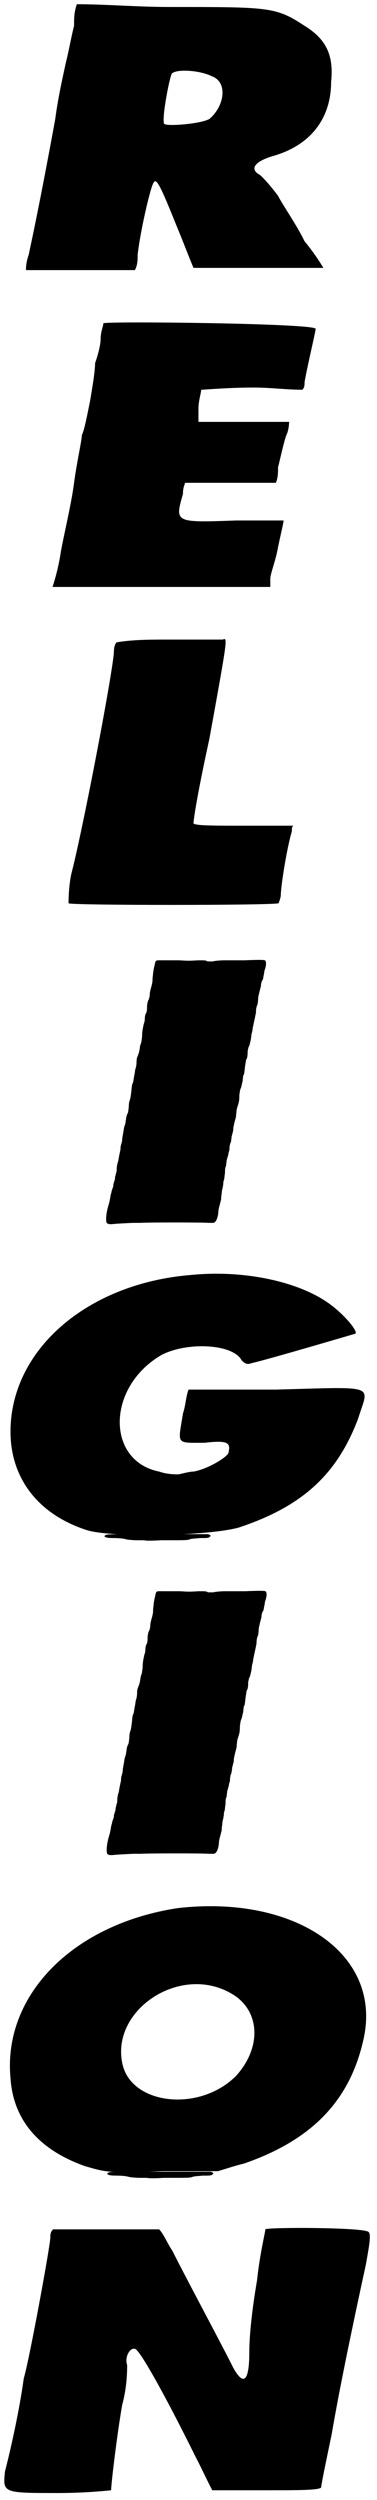 <?xml version='1.0' encoding='utf-8'?>
<svg xmlns="http://www.w3.org/2000/svg" xmlns:xlink="http://www.w3.org/1999/xlink" width="68px" height="450px" viewBox="0 0 682 4506" version="1.1">
<defs>
<path id="gl3611" d="M 91 43 C 86 62 81 91 76 110 C 72 129 62 172 57 211 C 28 369 14 432 9 456 C 4 470 4 480 4 484 C 4 484 19 484 38 484 C 62 484 105 484 139 484 C 163 484 182 484 201 484 C 206 475 206 465 206 456 C 211 412 230 331 235 326 C 240 316 249 336 278 408 C 288 432 297 456 307 480 C 345 480 384 480 422 480 C 489 480 542 480 542 480 C 542 480 528 456 508 432 C 494 403 470 369 460 350 C 446 331 432 316 427 312 C 408 302 417 288 451 278 C 518 259 556 211 556 144 C 561 96 547 67 508 43 C 456 9 446 9 264 9 C 206 9 148 4 96 4 C 91 19 91 28 91 43 M 340 134 C 369 144 364 187 336 211 C 321 220 259 225 254 220 C 249 211 264 134 268 129 C 278 120 321 124 340 134 z" fill="black"/><!-- width=566 height=494 -->
<path id="gl3612" d="M 96 4 C 96 9 91 19 91 33 C 91 43 86 62 81 76 C 81 91 76 120 72 144 C 67 168 62 196 57 206 C 57 216 48 254 43 292 C 38 331 24 388 19 417 C 14 451 4 480 4 480 C 4 480 96 480 201 480 C 268 480 331 480 398 480 C 398 475 398 470 398 465 C 398 456 408 432 412 408 C 417 384 422 364 422 360 C 422 360 384 360 336 360 C 225 364 225 364 240 312 C 240 307 240 302 244 292 C 268 292 297 292 326 292 C 355 292 384 292 408 292 C 412 283 412 273 412 264 C 417 244 422 220 427 206 C 432 196 432 182 432 182 C 427 182 393 182 350 182 C 321 182 292 182 268 182 C 268 172 268 163 268 158 C 268 144 273 129 273 124 C 278 124 321 120 369 120 C 398 120 427 124 456 124 C 460 120 460 115 460 110 C 465 81 480 19 480 14 C 480 4 100 0 96 4 z" fill="black"/><!-- width=489 height=489 -->
<path id="gl3613" d="M 182 4 C 153 4 120 4 91 9 C 86 14 86 24 86 28 C 81 81 28 355 9 427 C 4 451 4 475 4 480 C 4 484 374 484 384 480 C 384 480 388 470 388 465 C 388 451 398 384 408 350 C 408 345 408 340 412 340 C 384 340 355 340 326 340 C 264 340 235 340 230 336 C 230 331 235 292 259 182 C 292 0 292 0 283 4 C 283 4 235 4 182 4 z" fill="black"/><!-- width=417 height=494 -->
<path id="gl3614" d="M 336 9 C 148 24 9 144 9 292 C 9 374 57 441 148 470 C 196 484 369 480 422 465 C 537 427 600 369 638 268 C 657 206 676 211 489 216 C 436 216 384 216 331 216 C 326 230 326 244 321 259 C 312 316 307 312 360 312 C 403 307 408 312 403 331 C 398 340 364 360 340 364 C 331 364 316 369 312 369 C 307 369 292 369 278 364 C 182 345 182 211 283 153 C 331 129 412 134 427 163 C 432 168 436 172 446 168 C 470 163 633 115 633 115 C 638 110 609 76 580 57 C 523 19 427 0 336 9 z" fill="black"/><!-- width=662 height=484 -->
<path id="gl3615" d="M 11 12 C 9 12 7 14 7 15 C 9 17 12 18 24 18 C 34 18 42 19 45 20 C 48 21 59 22 67 22 C 73 22 78 22 79 22 C 81 23 93 23 109 22 C 157 22 157 22 162 20 C 166 19 169 19 180 18 C 194 18 196 18 198 15 C 198 15 199 15 199 14 C 199 13 198 13 197 12 C 196 12 196 12 195 11 C 165 11 134 11 104 11 C 45 11 12 11 11 12 z" fill="black"/><!-- width=207 height=33 -->
<path id="gl3616" d="M 312 9 C 120 38 -5 168 9 316 C 14 393 62 446 144 475 C 177 484 182 489 283 484 C 316 484 350 484 384 484 C 398 480 412 475 432 470 C 556 427 624 355 648 244 C 681 91 523 -15 312 9 M 408 163 C 460 192 465 259 417 312 C 350 379 225 364 211 288 C 192 192 316 110 408 163 z" fill="black"/><!-- width=662 height=494 -->
<path id="gl3615" d="M 11 12 C 9 12 7 14 7 15 C 9 17 12 18 24 18 C 34 18 42 19 45 20 C 48 21 59 22 67 22 C 73 22 78 22 79 22 C 81 23 93 23 109 22 C 157 22 157 22 162 20 C 166 19 169 19 180 18 C 194 18 196 18 198 15 C 198 15 199 15 199 14 C 199 13 198 13 197 12 C 196 12 196 12 195 11 C 165 11 134 11 104 11 C 45 11 12 11 11 12 z" fill="black"/><!-- width=207 height=33 -->
<path id="gl3617" d="M 86 19 C 86 33 48 240 38 273 C 28 345 9 422 4 441 C 0 480 0 480 100 480 C 153 480 196 475 196 475 C 196 465 206 379 216 321 C 225 288 225 259 225 249 C 220 235 230 216 240 220 C 249 225 288 292 350 417 C 360 436 369 456 379 475 C 412 475 441 475 475 475 C 537 475 571 475 576 470 C 576 465 585 422 595 374 C 609 292 633 177 657 67 C 662 38 667 14 662 9 C 657 0 475 0 475 4 C 475 9 465 48 460 96 C 451 148 446 196 446 225 C 446 278 436 288 417 254 C 403 225 331 91 307 43 C 297 28 292 14 283 4 C 254 4 220 4 187 4 C 153 4 120 4 91 4 C 86 9 86 14 86 19 z" fill="black"/><!-- width=672 height=484 -->
<path id="gl3618" d="z" fill="black"/><!-- width=19 height=33 -->
<path id="gl3619" d="z" fill="black"/><!-- width=33 height=28 -->
<path id="gl3840" d="M 265 10 C 254 10 237 10 229 10 C 220 10 210 11 207 12 C 201 12 200 12 197 12 C 195 10 192 10 181 10 C 163 11 164 11 146 10 C 137 10 124 10 118 10 C 103 10 104 9 102 17 C 102 19 100 24 100 27 C 99 30 99 35 98 42 C 98 51 97 52 96 57 C 95 60 94 64 93 69 C 93 75 92 78 91 81 C 89 84 89 86 88 92 C 88 97 88 100 87 104 C 85 107 84 111 84 115 C 84 119 83 123 82 125 C 80 135 79 139 79 148 C 78 155 78 157 77 160 C 76 162 75 166 75 168 C 74 175 73 178 71 183 C 70 186 69 187 69 194 C 69 198 68 204 67 206 C 66 209 66 214 65 217 C 63 229 63 231 61 234 C 61 236 60 239 60 243 C 59 252 58 259 57 262 C 56 264 55 268 55 274 C 54 283 54 285 52 288 C 51 291 50 294 50 297 C 49 301 49 305 48 307 C 47 310 46 313 46 315 C 44 327 43 331 43 334 C 43 336 42 340 41 343 C 40 346 40 349 40 351 C 40 352 37 364 36 372 C 34 378 33 382 33 391 C 32 394 31 397 31 399 C 30 400 30 403 30 405 C 29 408 28 411 28 412 C 27 413 27 415 27 418 C 26 420 25 424 24 426 C 24 429 22 433 22 435 C 21 440 21 443 18 453 C 14 466 13 480 15 484 C 17 486 19 487 28 486 C 38 485 63 484 63 484 C 64 484 69 484 76 484 C 91 483 189 483 199 484 C 204 484 207 484 208 484 C 213 483 216 475 217 465 C 217 461 218 458 218 457 C 219 454 221 445 222 442 C 222 441 222 436 223 432 C 223 428 224 423 225 420 C 225 418 226 415 226 413 C 226 412 226 409 227 407 C 228 405 228 399 229 394 C 229 390 229 384 231 381 C 231 378 232 374 232 371 C 233 368 234 364 235 361 C 235 359 236 355 237 353 C 237 345 238 342 240 337 C 240 335 241 331 241 328 C 242 325 243 321 243 320 C 244 319 244 315 244 313 C 246 302 247 300 249 292 C 249 288 250 283 250 280 C 251 276 252 273 253 270 C 254 266 255 264 255 253 C 256 247 256 244 258 240 C 259 237 260 231 261 228 C 261 224 262 220 262 218 C 264 216 264 212 265 204 C 266 196 267 192 267 190 C 269 187 270 184 270 174 C 271 170 271 168 272 166 C 273 165 274 161 276 152 C 276 150 277 145 277 143 C 278 140 279 136 279 133 C 280 129 281 123 282 119 C 283 115 284 109 285 105 C 285 97 286 94 288 89 C 288 88 289 84 289 79 C 289 75 291 70 291 68 C 292 65 293 60 294 57 C 294 52 295 50 296 47 C 298 45 298 42 299 37 C 300 34 300 29 301 27 C 304 19 304 11 301 10 C 300 9 287 9 265 10 z" fill="black"/><!-- width=316 height=497 -->
<path id="gl3840" d="M 265 10 C 254 10 237 10 229 10 C 220 10 210 11 207 12 C 201 12 200 12 197 12 C 195 10 192 10 181 10 C 163 11 164 11 146 10 C 137 10 124 10 118 10 C 103 10 104 9 102 17 C 102 19 100 24 100 27 C 99 30 99 35 98 42 C 98 51 97 52 96 57 C 95 60 94 64 93 69 C 93 75 92 78 91 81 C 89 84 89 86 88 92 C 88 97 88 100 87 104 C 85 107 84 111 84 115 C 84 119 83 123 82 125 C 80 135 79 139 79 148 C 78 155 78 157 77 160 C 76 162 75 166 75 168 C 74 175 73 178 71 183 C 70 186 69 187 69 194 C 69 198 68 204 67 206 C 66 209 66 214 65 217 C 63 229 63 231 61 234 C 61 236 60 239 60 243 C 59 252 58 259 57 262 C 56 264 55 268 55 274 C 54 283 54 285 52 288 C 51 291 50 294 50 297 C 49 301 49 305 48 307 C 47 310 46 313 46 315 C 44 327 43 331 43 334 C 43 336 42 340 41 343 C 40 346 40 349 40 351 C 40 352 37 364 36 372 C 34 378 33 382 33 391 C 32 394 31 397 31 399 C 30 400 30 403 30 405 C 29 408 28 411 28 412 C 27 413 27 415 27 418 C 26 420 25 424 24 426 C 24 429 22 433 22 435 C 21 440 21 443 18 453 C 14 466 13 480 15 484 C 17 486 19 487 28 486 C 38 485 63 484 63 484 C 64 484 69 484 76 484 C 91 483 189 483 199 484 C 204 484 207 484 208 484 C 213 483 216 475 217 465 C 217 461 218 458 218 457 C 219 454 221 445 222 442 C 222 441 222 436 223 432 C 223 428 224 423 225 420 C 225 418 226 415 226 413 C 226 412 226 409 227 407 C 228 405 228 399 229 394 C 229 390 229 384 231 381 C 231 378 232 374 232 371 C 233 368 234 364 235 361 C 235 359 236 355 237 353 C 237 345 238 342 240 337 C 240 335 241 331 241 328 C 242 325 243 321 243 320 C 244 319 244 315 244 313 C 246 302 247 300 249 292 C 249 288 250 283 250 280 C 251 276 252 273 253 270 C 254 266 255 264 255 253 C 256 247 256 244 258 240 C 259 237 260 231 261 228 C 261 224 262 220 262 218 C 264 216 264 212 265 204 C 266 196 267 192 267 190 C 269 187 270 184 270 174 C 271 170 271 168 272 166 C 273 165 274 161 276 152 C 276 150 277 145 277 143 C 278 140 279 136 279 133 C 280 129 281 123 282 119 C 283 115 284 109 285 105 C 285 97 286 94 288 89 C 288 88 289 84 289 79 C 289 75 291 70 291 68 C 292 65 293 60 294 57 C 294 52 295 50 296 47 C 298 45 298 42 299 37 C 300 34 300 29 301 27 C 304 19 304 11 301 10 C 300 9 287 9 265 10 z" fill="black"/><!-- width=316 height=497 -->
</defs>
<use xlink:href="#gl3611" x="43" y="0"/>
<use xlink:href="#gl3612" x="91" y="576"/>
<use xlink:href="#gl3613" x="120" y="1147"/>
<use xlink:href="#gl3614" x="10" y="2289"/>
<use xlink:href="#gl3615" x="182" y="2755"/>
<use xlink:href="#gl3616" x="10" y="3432"/>
<use xlink:href="#gl3615" x="187" y="3906"/>
<use xlink:href="#gl3617" x="5" y="4017"/>
<use xlink:href="#gl3618" x="663" y="4012"/>
<use xlink:href="#gl3619" x="0" y="4478"/>
<use xlink:href="#gl3840" x="178" y="1720"/>
<use xlink:href="#gl3840" x="179" y="2859"/>
</svg>

